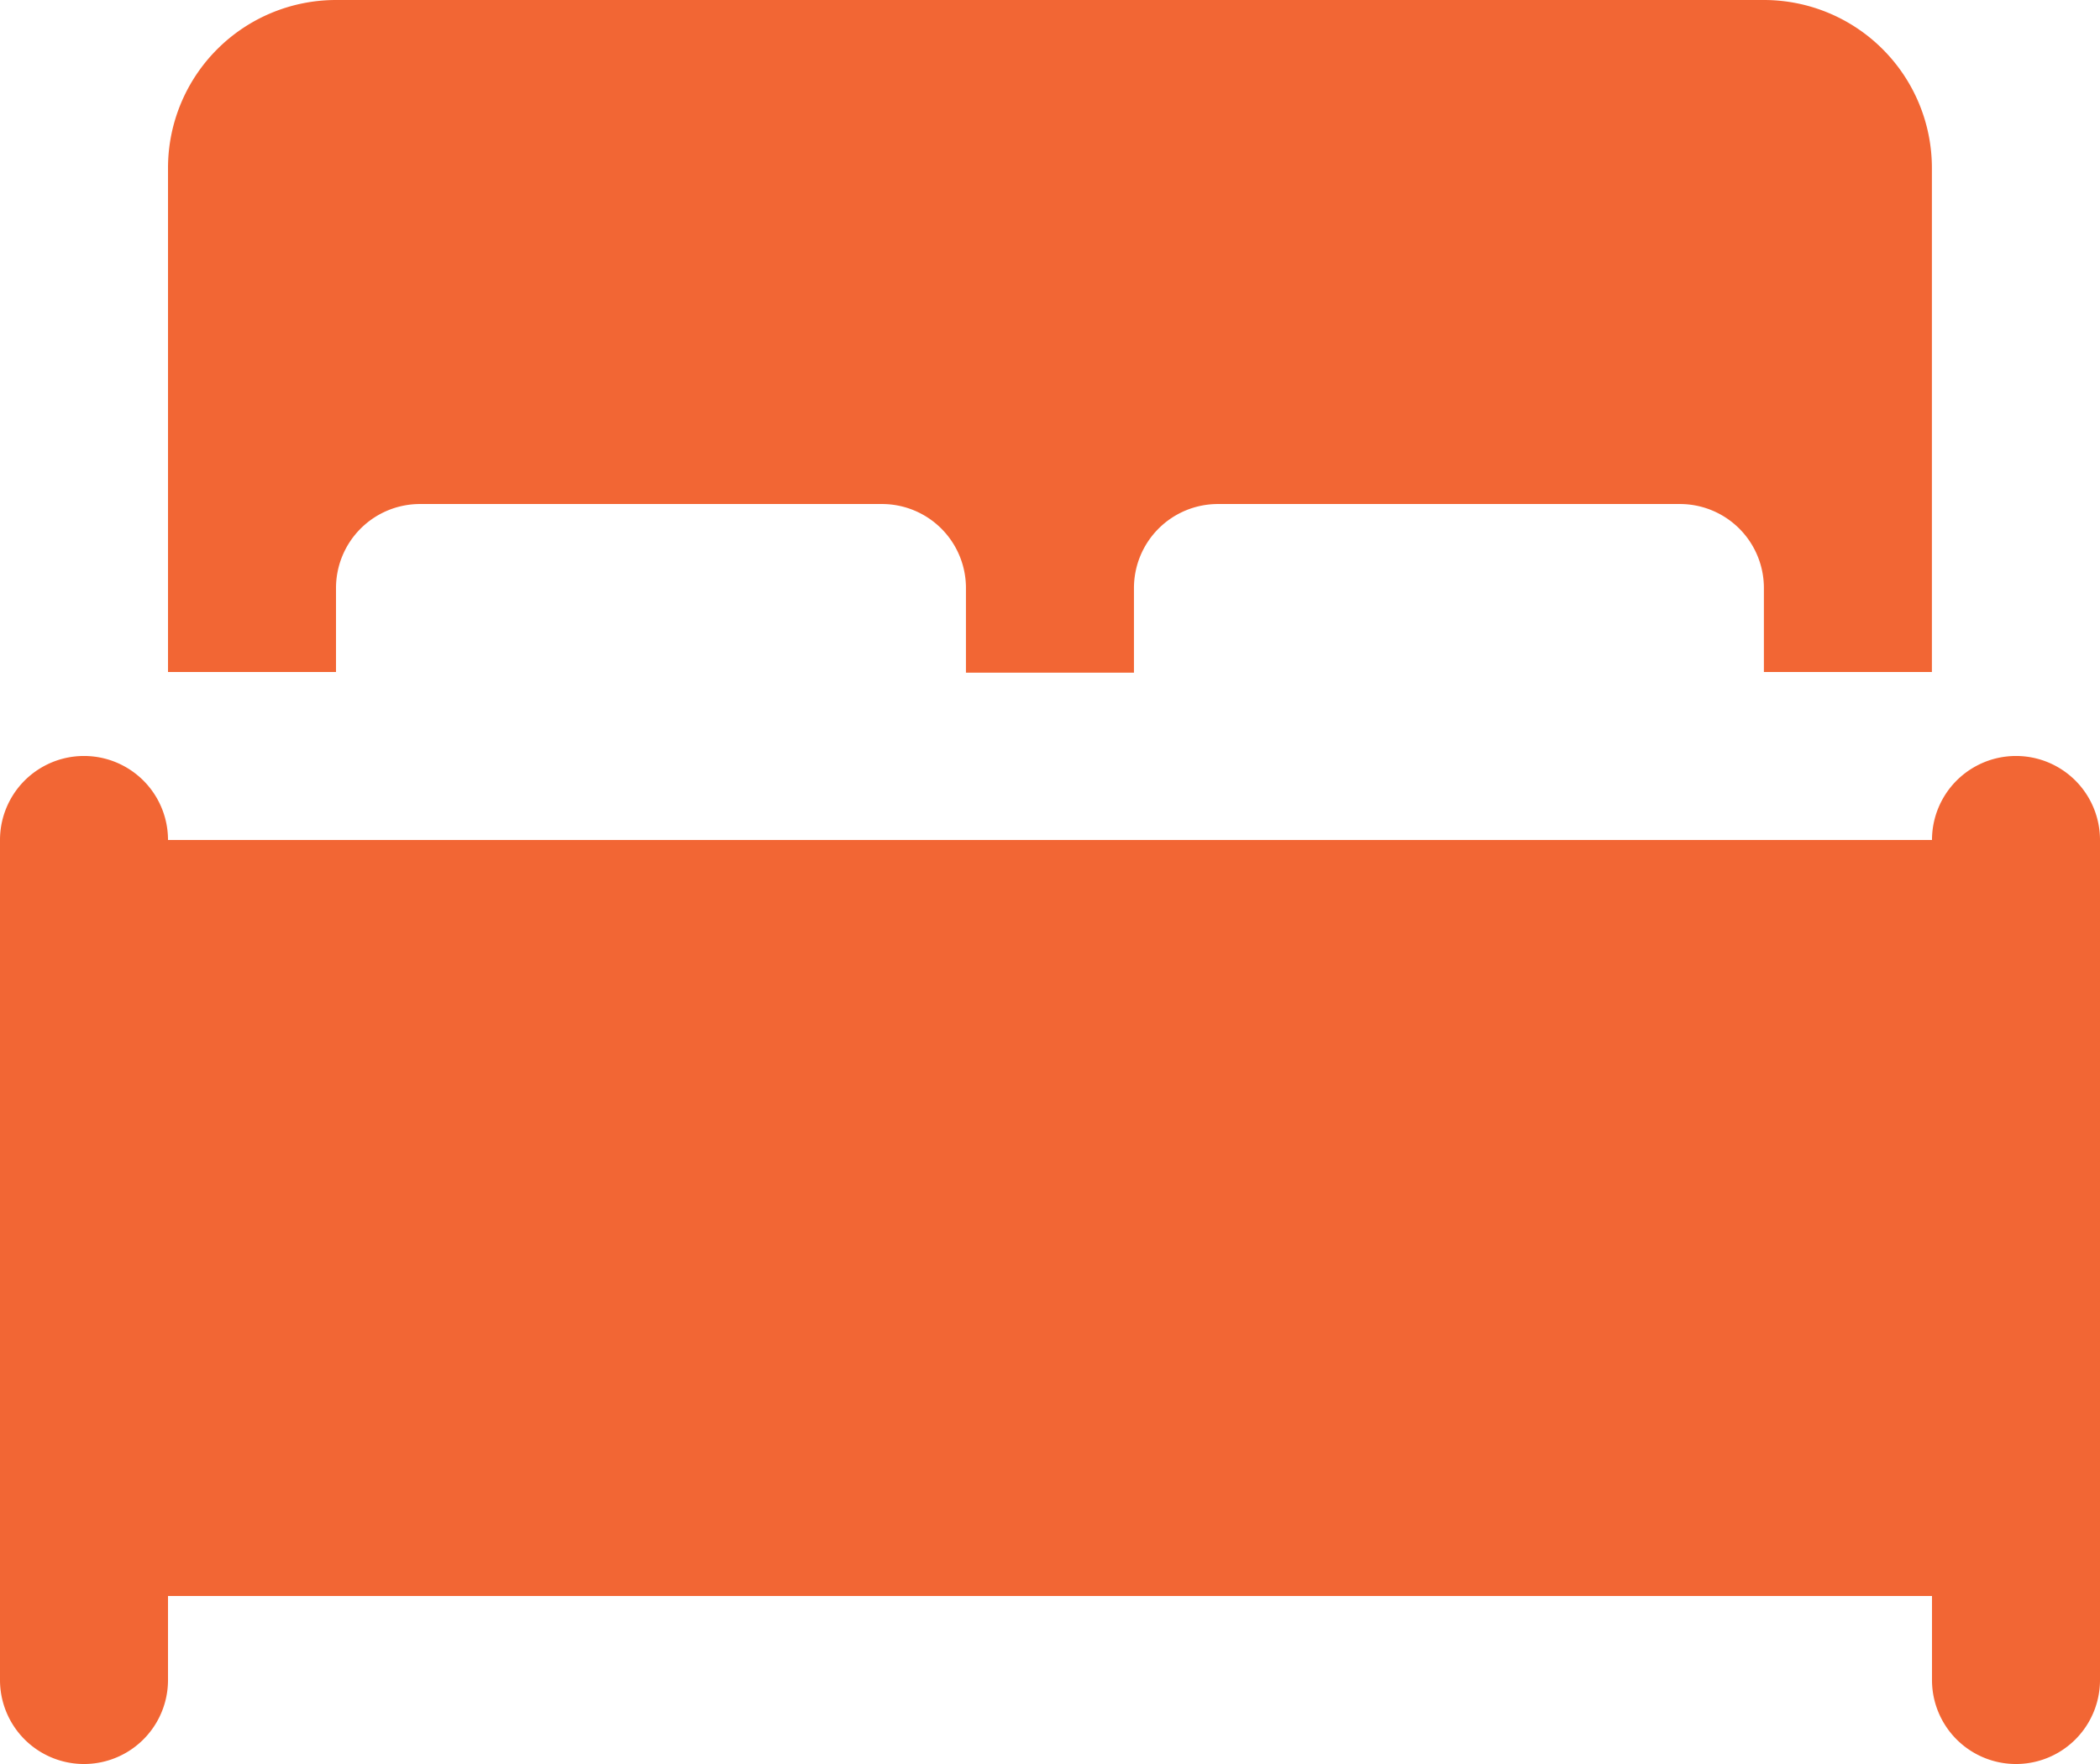 <svg xmlns="http://www.w3.org/2000/svg" width="44.811" height="37.641" viewBox="0 0 44.811 37.641">
  <g id="Group_13079" data-name="Group 13079" transform="translate(-2 -4)">
    <path id="Path_9919" data-name="Path 9919" d="M5.585,14.792V32.717a1.792,1.792,0,1,1-3.585,0V14.792a1.792,1.792,0,0,1,3.585,0Z" transform="translate(0 7.132)" fill="#f26634"/>
    <path id="Path_9920" data-name="Path 9920" d="M2,14H46.811V30.132H2Z" transform="translate(0 7.924)" fill="#f26634"/>
    <path id="Path_9921" data-name="Path 9921" d="M4,7.585V18.339H7.585V16.547a1.792,1.792,0,0,1,1.792-1.792h9.858a1.792,1.792,0,0,1,1.792,1.792v1.807h3.585V16.547a1.792,1.792,0,0,1,1.792-1.792h9.858a1.792,1.792,0,0,1,1.792,1.792v1.792h3.585V7.585A3.585,3.585,0,0,0,38.056,4H7.585A3.585,3.585,0,0,0,4,7.585Z" transform="translate(1.585 0)" fill="#f26634"/>
    <path id="Path_9922" data-name="Path 9922" d="M28.585,14.792V32.717a1.792,1.792,0,1,1-3.585,0V14.792a1.792,1.792,0,0,1,3.585,0Z" transform="translate(18.226 7.132)" fill="#f26634"/>
  </g>
</svg>
